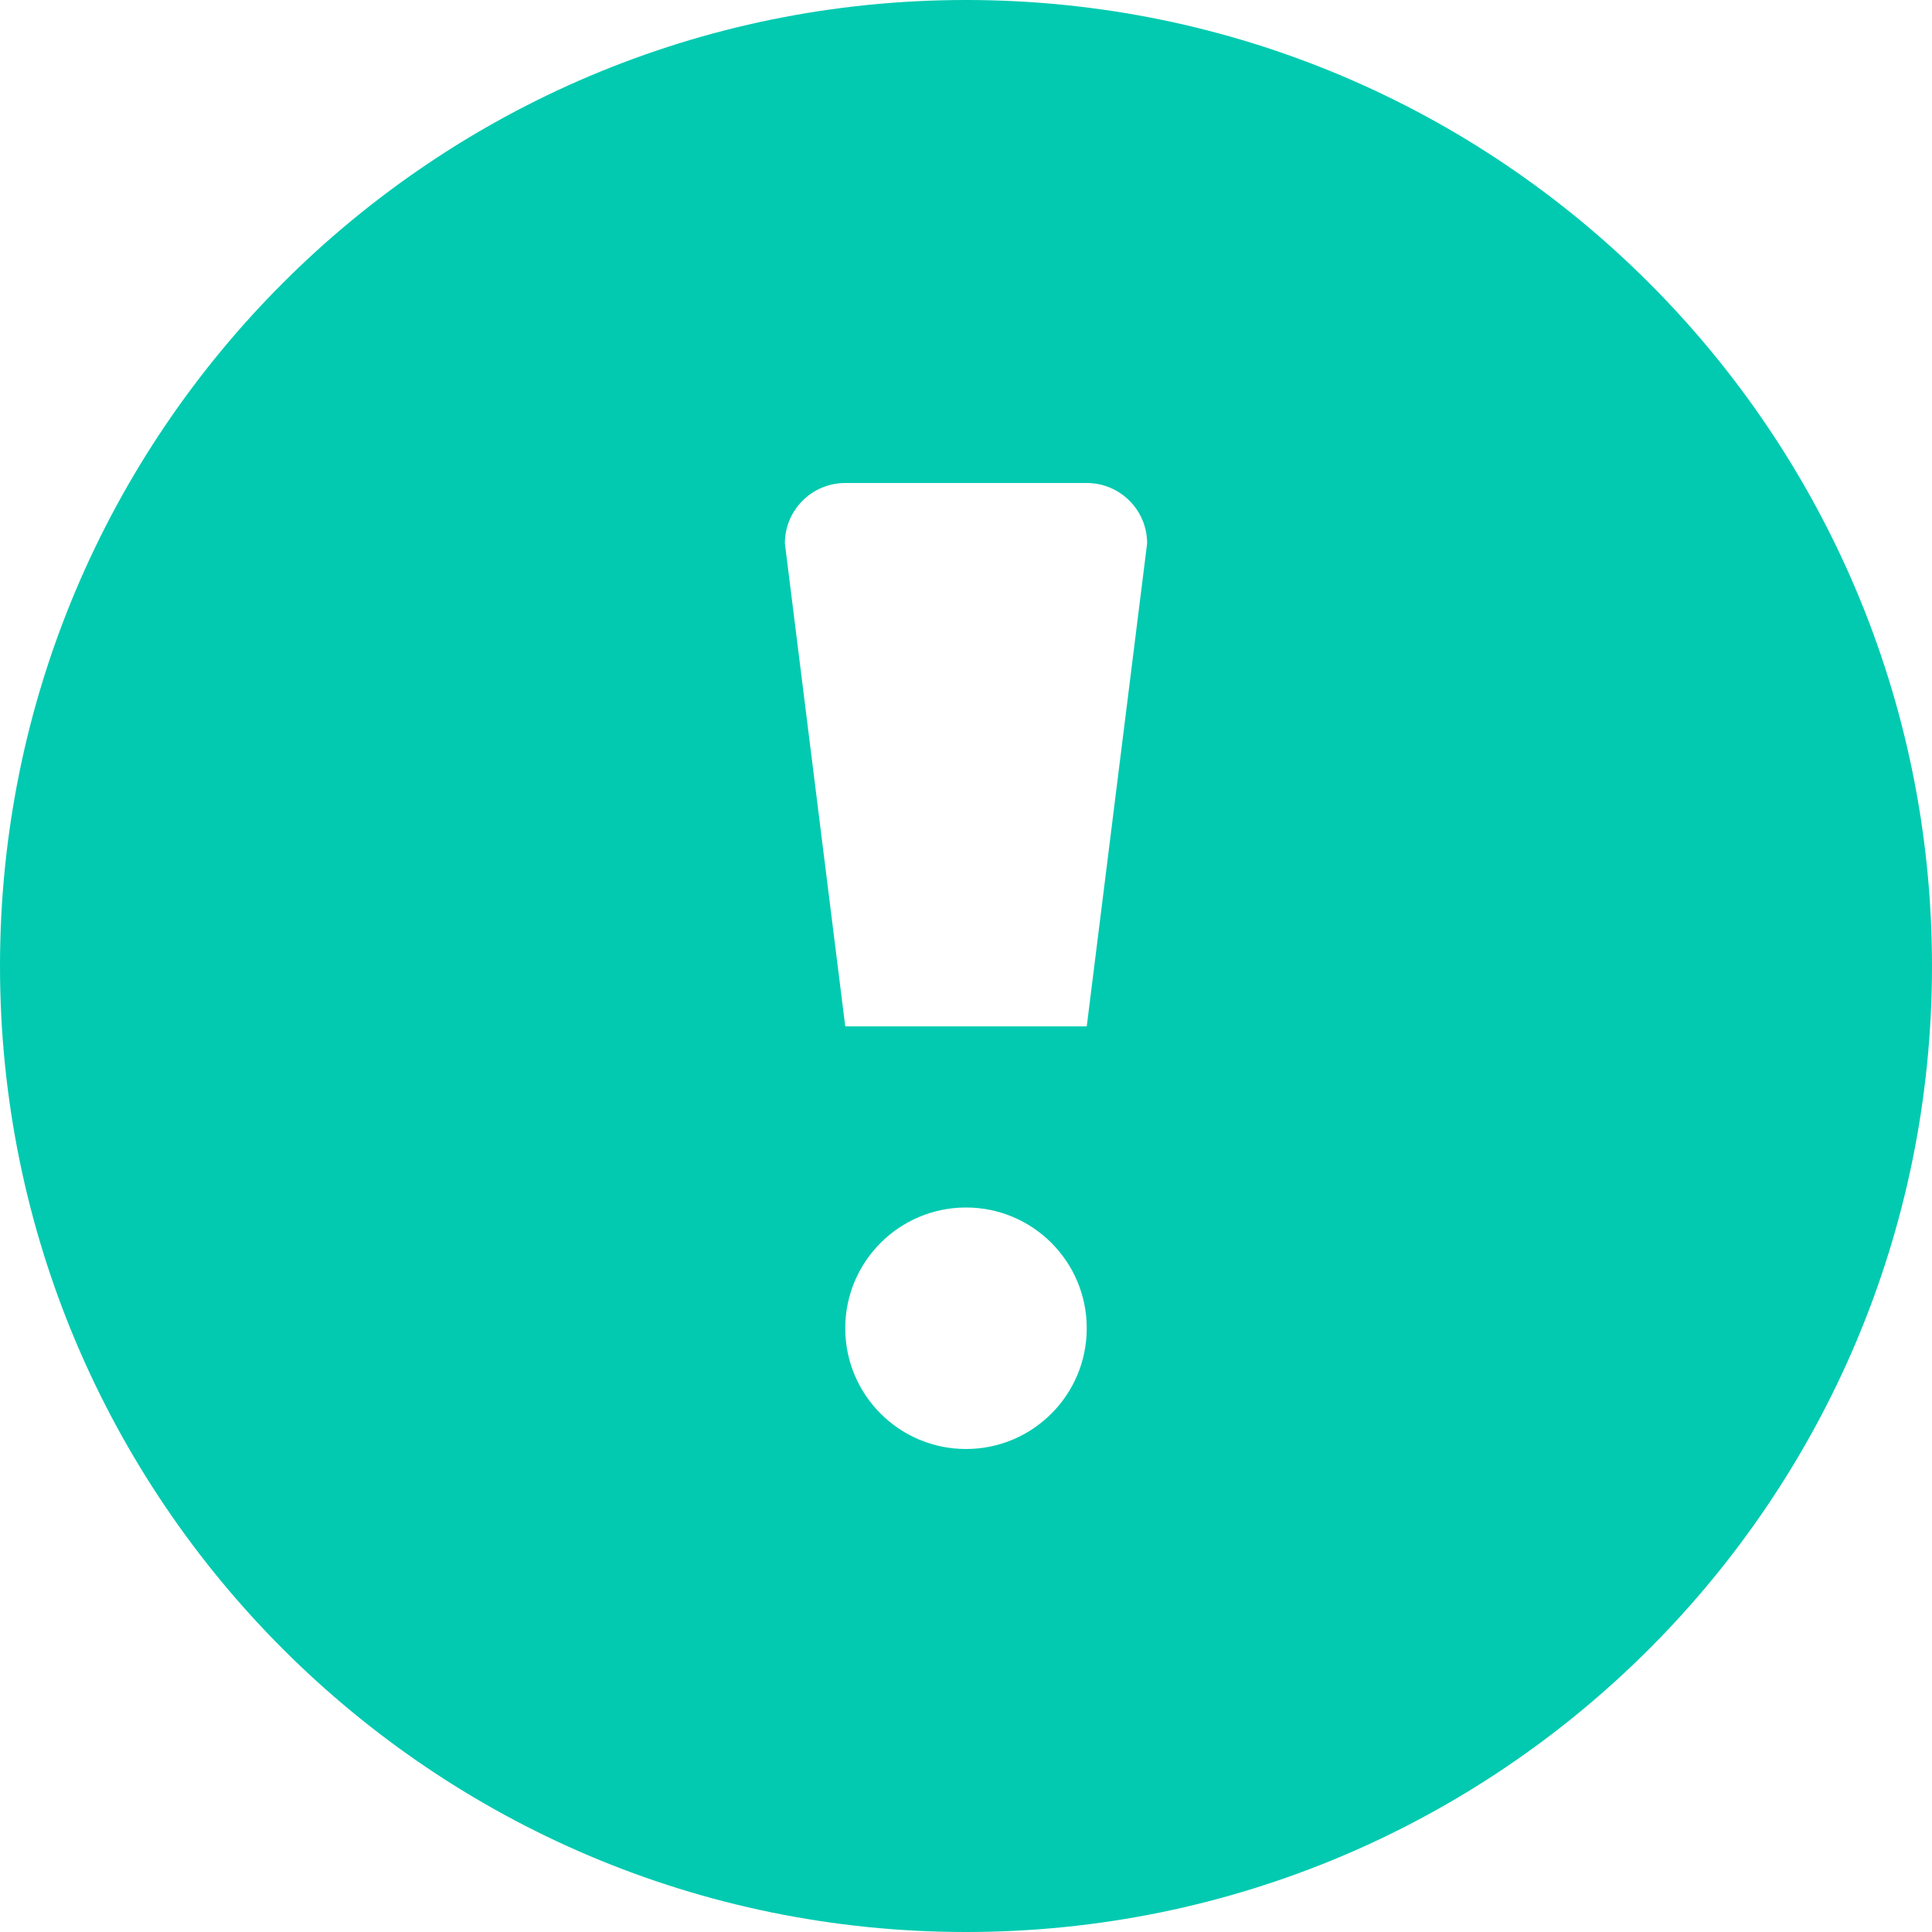<?xml version="1.0" encoding="UTF-8"?> <svg xmlns="http://www.w3.org/2000/svg" width="512" height="512" viewBox="0 0 512 512" fill="none"> <path d="M256 0C114.613 0 0 114.617 0 256C0 397.391 114.613 512 256 512C397.387 512 512 397.391 512 256C512 114.617 397.387 0 256 0ZM256 384C238.326 384 224 369.68 224 352C224 334.328 238.326 320 256 320C273.674 320 288 334.328 288 352C288 369.68 273.674 384 256 384ZM288 272H224L208 144C208 135.164 215.164 128 224 128H288C296.836 128 304 135.164 304 144L288 272Z" fill="#01CAB0"></path> </svg> 